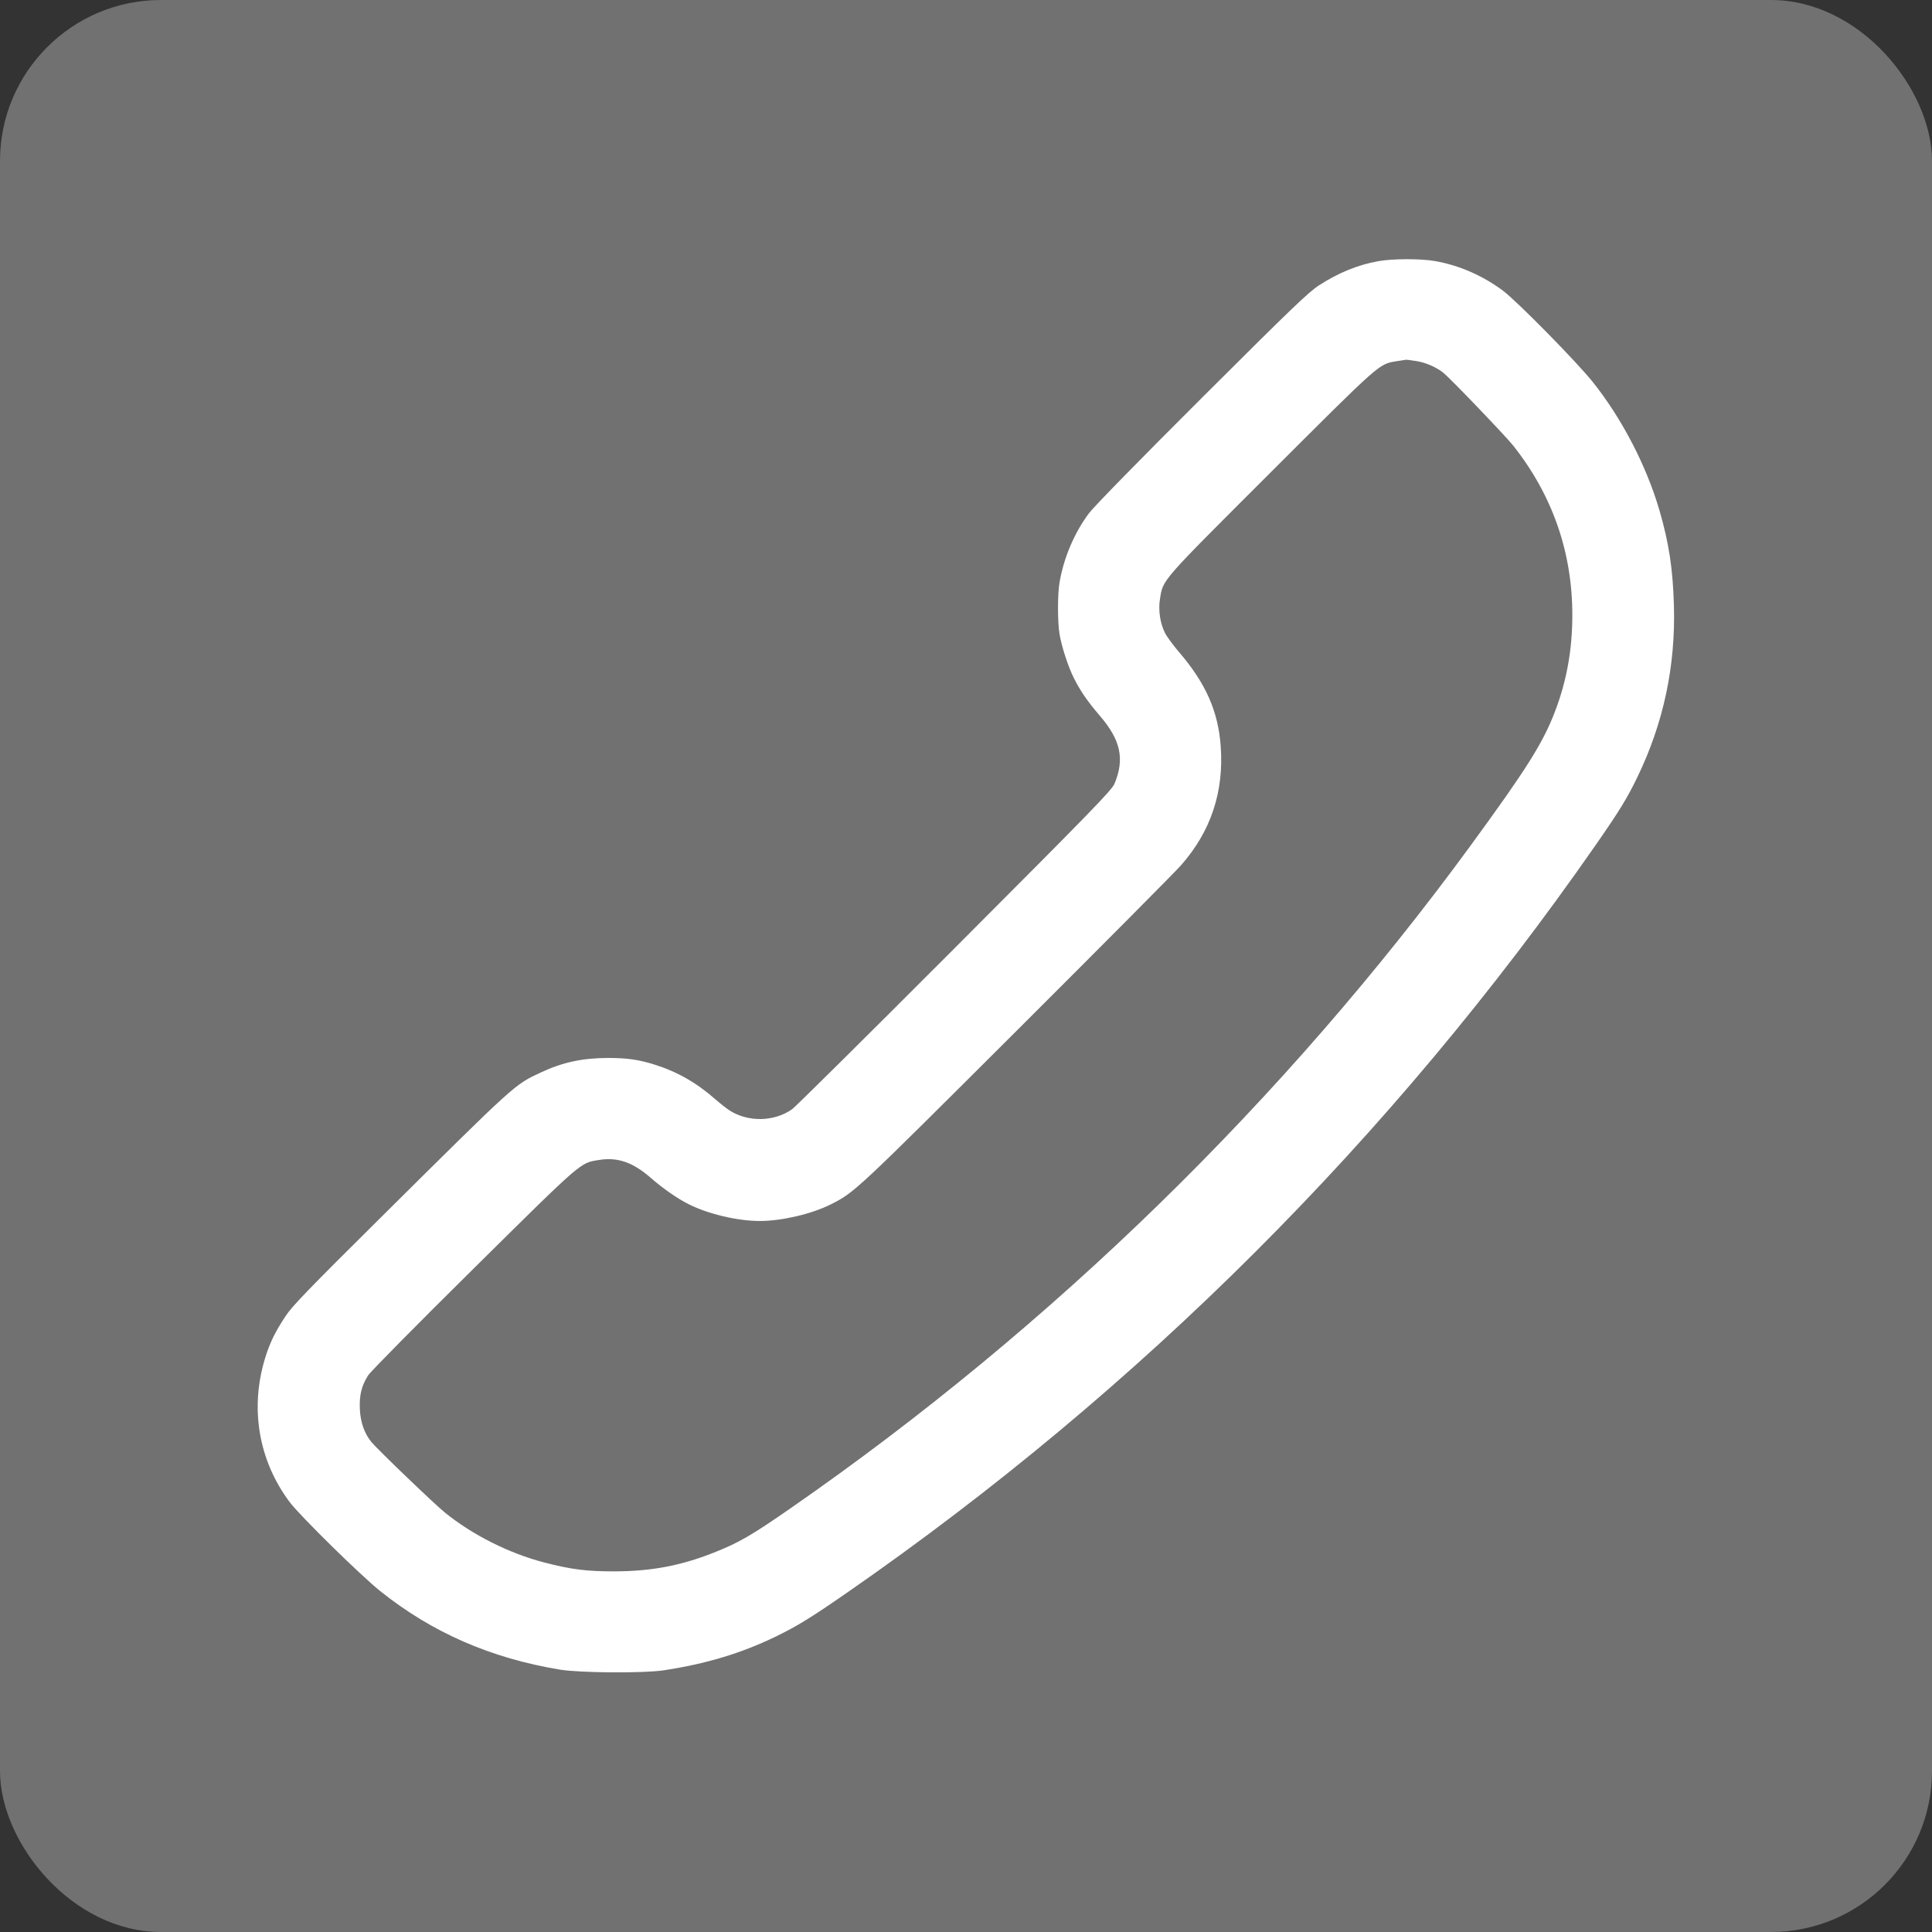 <svg width="60" height="60" viewBox="0 0 60 60" fill="none" xmlns="http://www.w3.org/2000/svg">
<rect x="0" y="0" width="60" height="60" fill="#333333" stroke="none"/>
<rect width="60" height="60" rx="5" fill="#717171"/>
<g clip-path="url(#clip0_879_910)">
<path fill-rule="evenodd" clip-rule="evenodd" d="M42.804 8.111C42.166 8.226 41.568 8.47 40.966 8.859C40.636 9.072 40.116 9.572 37.331 12.349C35.375 14.3 33.977 15.729 33.819 15.939C33.363 16.546 33.024 17.349 32.901 18.114C32.842 18.479 32.843 19.306 32.903 19.68C32.965 20.069 33.174 20.711 33.355 21.068C33.562 21.476 33.773 21.781 34.161 22.234C34.804 22.983 34.931 23.57 34.614 24.334C34.529 24.539 33.96 25.125 29.651 29.442C26.975 32.124 24.701 34.377 24.597 34.45C24.046 34.835 23.251 34.855 22.673 34.496C22.576 34.436 22.369 34.273 22.211 34.135C21.627 33.623 21.036 33.286 20.331 33.063C19.838 32.908 19.475 32.856 18.889 32.856C18.098 32.856 17.471 32.99 16.808 33.301C15.964 33.696 16.073 33.598 11.782 37.854C9.584 40.034 9.075 40.56 8.872 40.868C8.553 41.35 8.389 41.682 8.246 42.136C7.749 43.713 8.022 45.349 8.998 46.651C9.316 47.074 11.192 48.918 11.805 49.41C13.41 50.697 15.243 51.498 17.393 51.852C18.009 51.954 19.988 51.967 20.605 51.874C21.916 51.676 23.022 51.344 24.087 50.827C24.754 50.504 25.189 50.236 26.324 49.449C35.401 43.153 43.228 35.336 49.546 26.256C50.291 25.185 50.531 24.796 50.854 24.126C51.663 22.451 52.039 20.683 51.985 18.802C51.952 17.664 51.831 16.868 51.538 15.858C51.132 14.463 50.363 12.983 49.454 11.85C48.955 11.228 47.117 9.36 46.684 9.034C46.056 8.563 45.318 8.239 44.568 8.108C44.118 8.029 43.249 8.031 42.804 8.111ZM43.375 11.217C42.818 11.309 42.899 11.238 39.472 14.66C35.998 18.13 36.123 17.987 36.023 18.611C35.968 18.952 36.029 19.36 36.181 19.659C36.239 19.774 36.437 20.043 36.622 20.258C37.446 21.22 37.831 22.089 37.91 23.171C38.014 24.594 37.604 25.823 36.673 26.877C36.493 27.082 34.189 29.4 31.555 32.028C26.531 37.04 26.538 37.033 25.786 37.41C25.199 37.703 24.273 37.919 23.597 37.919C22.907 37.919 21.991 37.703 21.384 37.396C21.031 37.218 20.588 36.91 20.205 36.575C19.657 36.097 19.178 35.931 18.611 36.023C18.007 36.12 18.128 36.016 14.712 39.393C12.984 41.101 11.51 42.593 11.435 42.71C11.228 43.033 11.154 43.333 11.176 43.771C11.195 44.175 11.323 44.532 11.539 44.789C11.748 45.037 13.479 46.699 13.807 46.966C14.667 47.666 15.808 48.24 16.904 48.525C17.741 48.742 18.236 48.804 19.109 48.8C20.225 48.796 21.136 48.624 22.141 48.229C22.942 47.914 23.319 47.697 24.587 46.816C32.675 41.202 39.897 34.158 45.687 26.238C47.411 23.878 47.918 23.073 48.288 22.106C48.654 21.151 48.829 20.183 48.83 19.115C48.833 17.154 48.212 15.374 46.992 13.836C46.762 13.546 45.077 11.788 44.835 11.586C44.627 11.412 44.285 11.261 43.991 11.214C43.834 11.189 43.685 11.17 43.661 11.173C43.637 11.176 43.508 11.196 43.375 11.217Z" fill="white"/>
</g>
<defs>
<clipPath id="clip0_879_910">
<rect width="44" height="44" fill="white" transform="translate(8 8)"/>
</clipPath>
</defs>
</svg>

